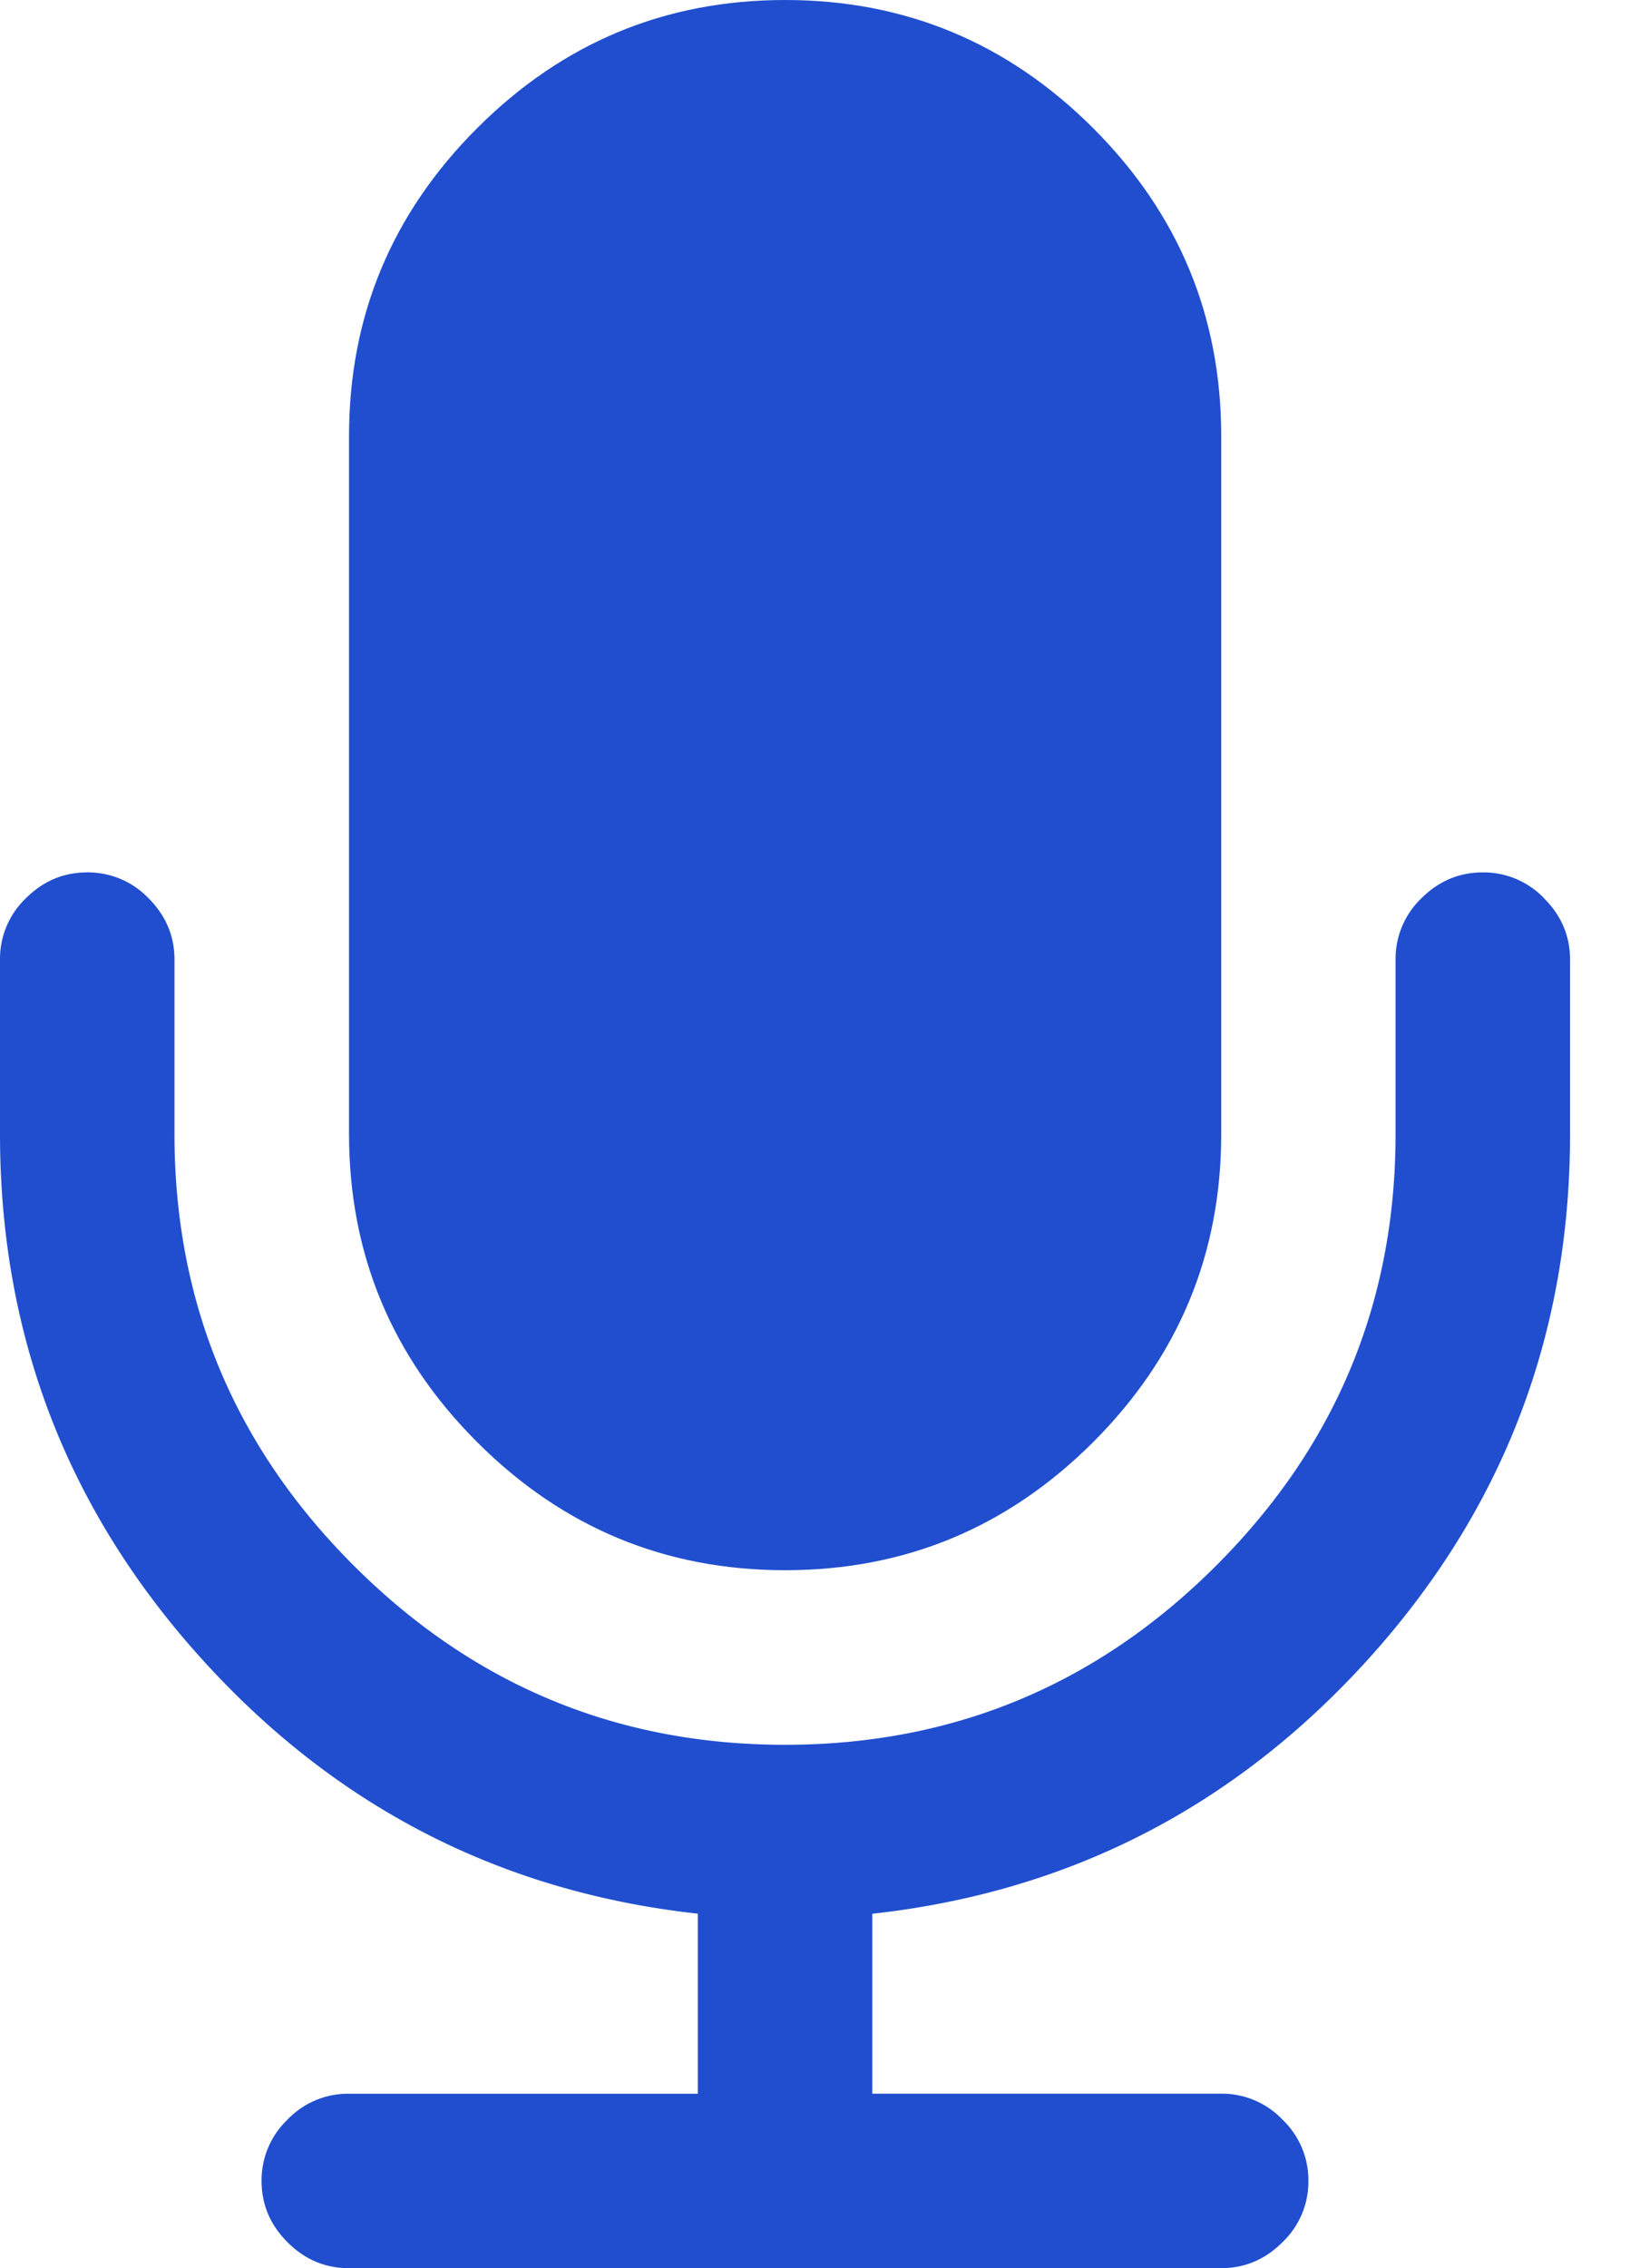 <?xml version="1.0" encoding="utf-8"?>
<svg xmlns="http://www.w3.org/2000/svg" fill="none" height="32" width="23">
  <path d="M11.079 22.153c1.692 0 3.14-.602 4.346-1.807 1.204-1.204 1.807-2.654 1.807-4.346V6.154c0-1.692-.602-3.141-1.807-4.346C14.219.603 12.77 0 11.079 0 9.386 0 7.938.603 6.733 1.808 5.527 3.013 4.925 4.462 4.925 6.154V16c0 1.692.603 3.142 1.808 4.346 1.204 1.205 2.653 1.807 4.346 1.807z" fill="#204ECF"/>
  <path d="M21.788 12.673a1.182 1.182 0 00-.865-.365c-.333 0-.622.122-.866.365a1.183 1.183 0 00-.365.865V16c0 2.372-.843 4.4-2.529 6.086-1.685 1.686-3.714 2.53-6.086 2.53-2.372 0-4.4-.844-6.087-2.53C3.304 20.401 2.462 18.372 2.462 16v-2.462c0-.333-.122-.621-.366-.865a1.182 1.182 0 00-.865-.365c-.334 0-.622.122-.866.365a1.182 1.182 0 00-.365.865V16c0 2.833.946 5.298 2.837 7.394 1.89 2.096 4.227 3.298 7.01 3.605v2.54H4.922a1.18 1.18 0 00-.865.365 1.182 1.182 0 00-.366.865c0 .333.122.622.366.865.243.244.532.366.865.366H17.23c.334 0 .622-.122.866-.366a1.18 1.18 0 00.366-.865 1.18 1.18 0 00-.366-.865 1.182 1.182 0 00-.866-.366h-4.922V27c2.782-.307 5.118-1.509 7.01-3.605 1.89-2.096 2.836-4.56 2.836-7.394v-2.462c0-.333-.122-.621-.366-.865z" fill="#204ECF"/>
</svg>